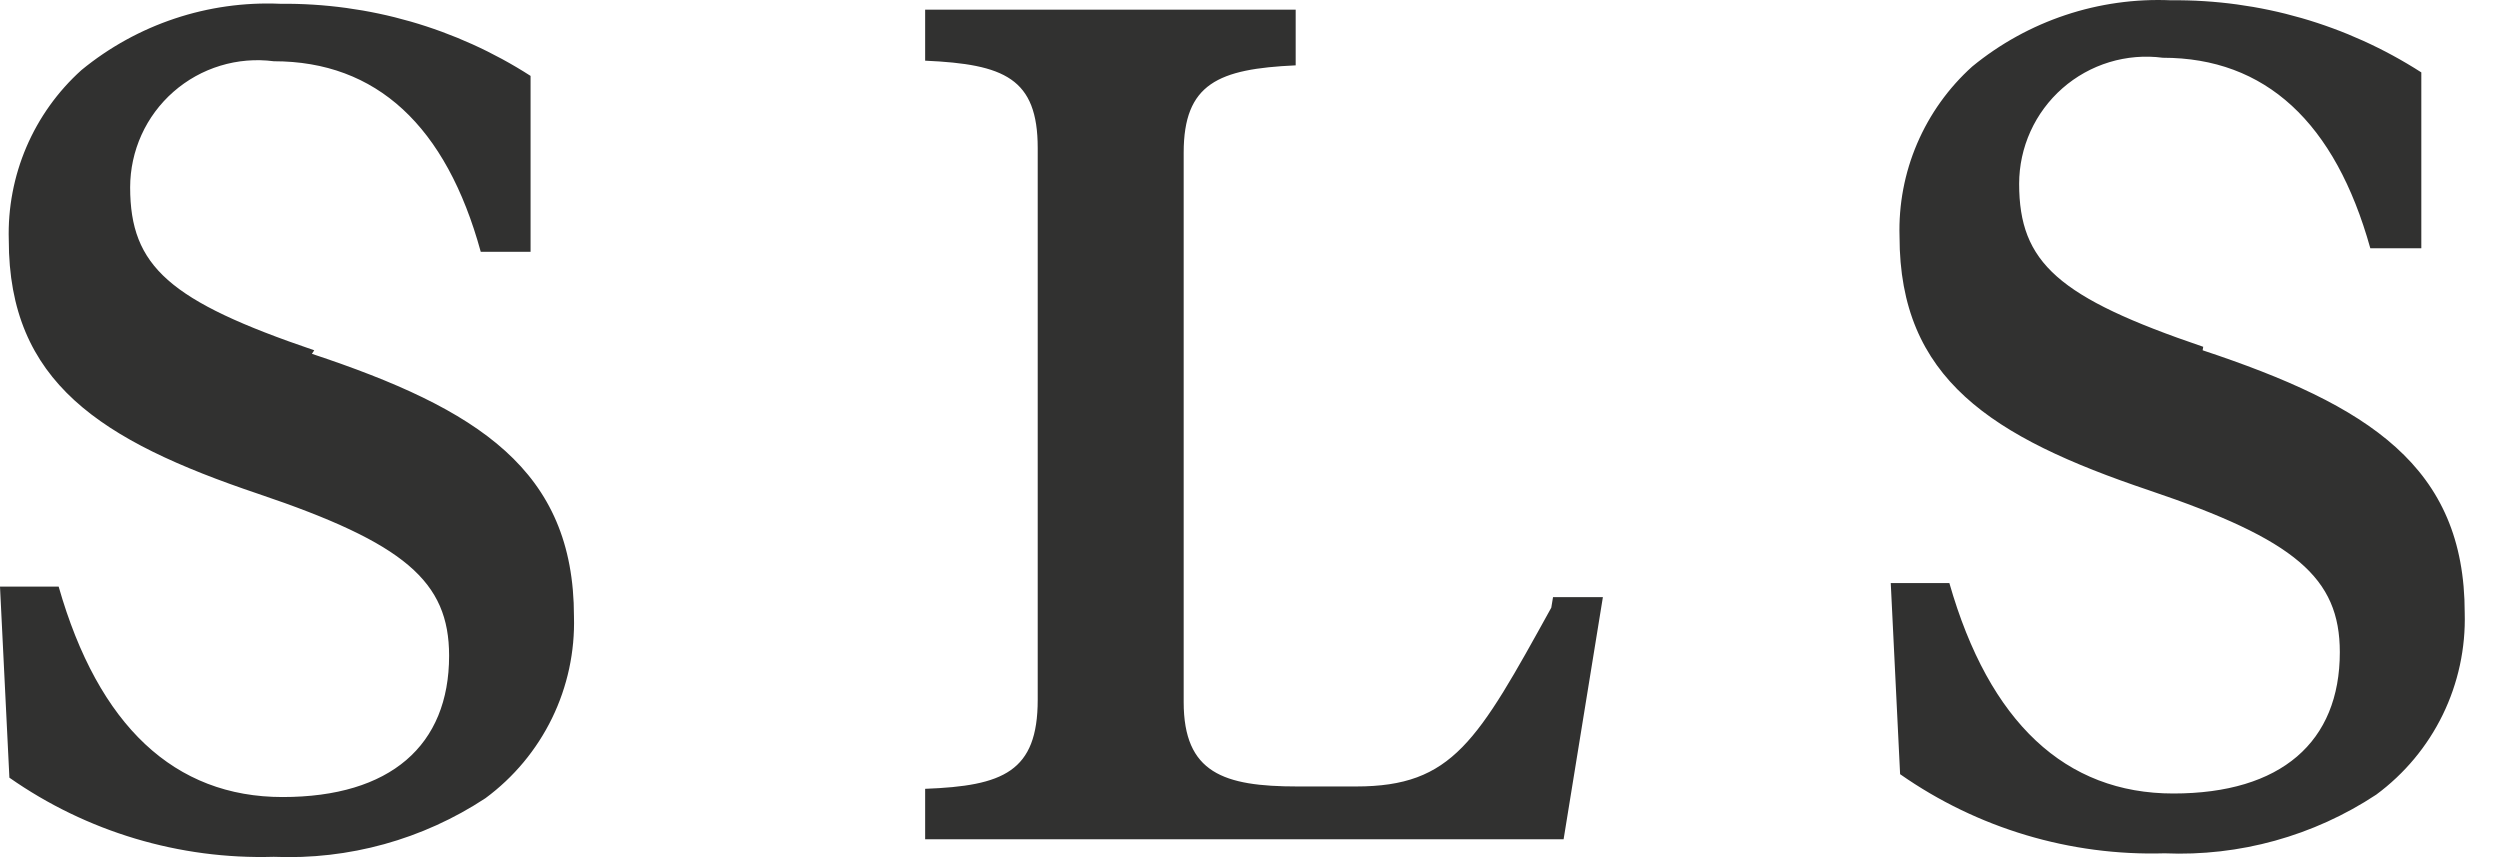 <?xml version="1.0" encoding="UTF-8"?> <svg xmlns="http://www.w3.org/2000/svg" width="70" height="24" viewBox="0 0 70 24" fill="none"><path d="M61.69 9.71C57.636 8.331 56.536 7.362 56.536 5.146C56.536 4.64 56.645 4.139 56.854 3.678C57.063 3.217 57.368 2.806 57.748 2.472C58.129 2.138 58.576 1.889 59.061 1.741C59.545 1.594 60.056 1.551 60.558 1.617C63.43 1.617 65.384 3.422 66.369 6.952H67.797V2.027C65.707 0.685 63.271 -0.017 60.788 0.008C58.767 -0.08 56.786 0.58 55.222 1.863C54.558 2.461 54.032 3.197 53.68 4.019C53.328 4.841 53.16 5.73 53.187 6.623C53.187 10.596 55.748 12.238 60.18 13.731C64.268 15.11 65.515 16.177 65.515 18.262C65.515 20.774 63.874 22.218 60.853 22.218C57.833 22.218 55.699 20.232 54.582 16.325H52.941L53.203 21.677C55.368 23.193 57.965 23.97 60.607 23.893C62.706 23.983 64.78 23.408 66.533 22.251C67.326 21.666 67.966 20.898 68.398 20.011C68.829 19.125 69.04 18.148 69.012 17.162C69.012 13.058 66.32 11.351 61.674 9.808L61.69 9.71ZM43.436 17.015C41.368 20.757 40.678 22.021 37.97 22.021H36.328C34.26 22.021 33.143 21.644 33.143 19.657V4.276C33.143 2.339 34.112 1.928 36.279 1.83V0.27H25.904V1.699C28.12 1.797 29.056 2.191 29.056 4.145V19.592C29.056 21.611 28.087 22.005 25.904 22.087V23.499H43.781L44.881 16.719H43.485L43.436 17.015ZM8.799 9.808C4.744 8.429 3.644 7.461 3.644 5.244C3.645 4.738 3.753 4.238 3.962 3.776C4.171 3.315 4.476 2.904 4.857 2.57C5.238 2.236 5.685 1.987 6.169 1.84C6.654 1.692 7.164 1.65 7.666 1.715C10.539 1.715 12.492 3.521 13.461 7.05H14.856V2.125C12.767 0.784 10.33 0.082 7.847 0.106C5.827 0.018 3.845 0.679 2.282 1.961C1.617 2.559 1.091 3.295 0.739 4.117C0.388 4.939 0.219 5.828 0.246 6.722C0.246 10.694 2.807 12.336 7.239 13.83C11.327 15.209 12.575 16.276 12.575 18.361C12.575 20.872 10.933 22.317 7.912 22.317C4.892 22.317 2.758 20.331 1.642 16.424H0L0.263 21.775C2.428 23.291 5.024 24.069 7.666 23.991C9.765 24.079 11.838 23.505 13.592 22.35C14.385 21.765 15.025 20.996 15.457 20.11C15.889 19.224 16.099 18.246 16.071 17.261C16.071 13.157 13.379 11.45 8.733 9.907" fill="#313130"></path></svg> 